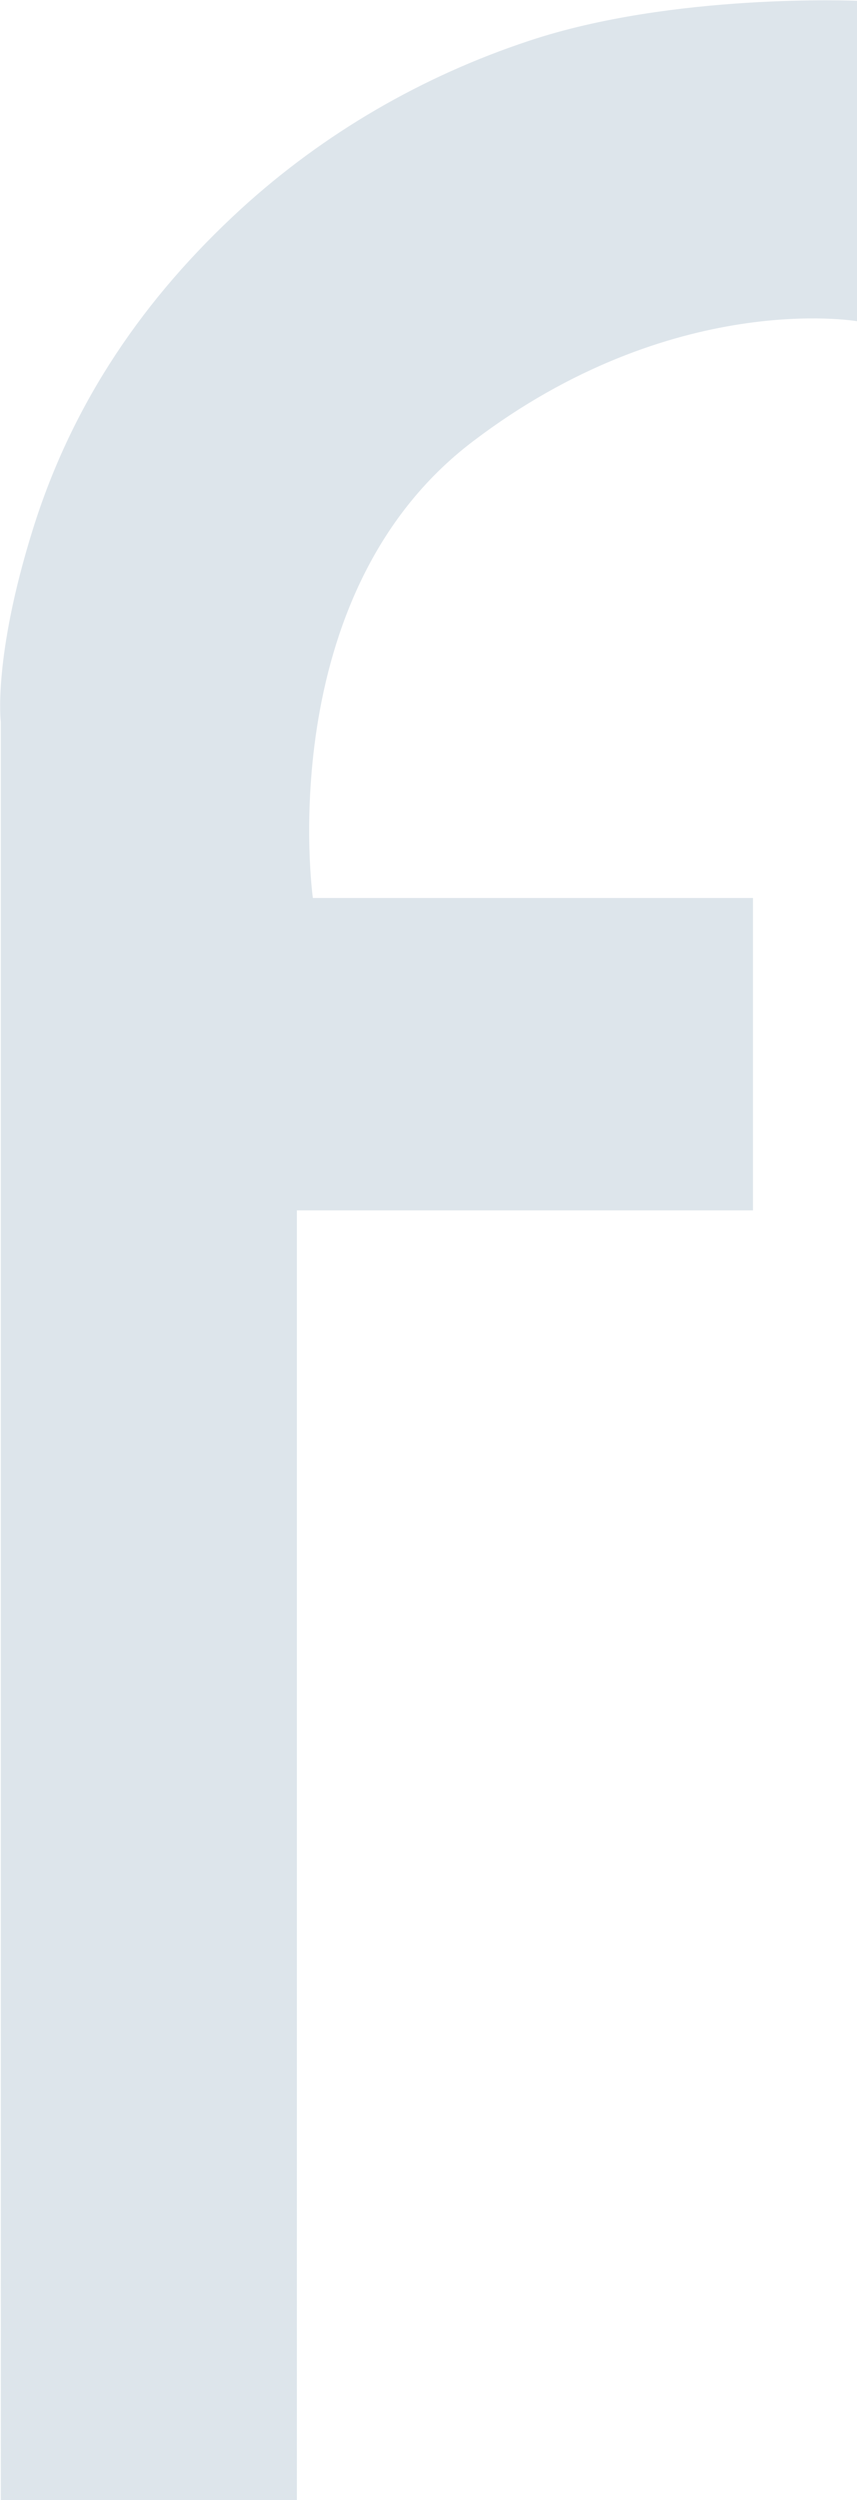 <?xml version="1.0" encoding="UTF-8"?> <!-- Generator: Adobe Illustrator 22.1.0, SVG Export Plug-In . SVG Version: 6.00 Build 0) --> <svg xmlns="http://www.w3.org/2000/svg" xmlns:xlink="http://www.w3.org/1999/xlink" id="Слой_1" x="0px" y="0px" viewBox="0 0 107.1 312.1" style="enable-background:new 0 0 107.1 312.1;" xml:space="preserve"> <style type="text/css"> .st0{fill:#DDE5EB;} </style> <title>f</title> <path class="st0" d="M0.1,312.1h37v-161h57v-39h-55c0,0-5.3-37.8,20-57c25-19,48-15,48-15v-40c0,0-23-1-41,5 c-13.3,4.4-25.6,11.5-36,21c-12,11-21,24-26,40s-4,24-4,24V312.1z"></path> </svg> 